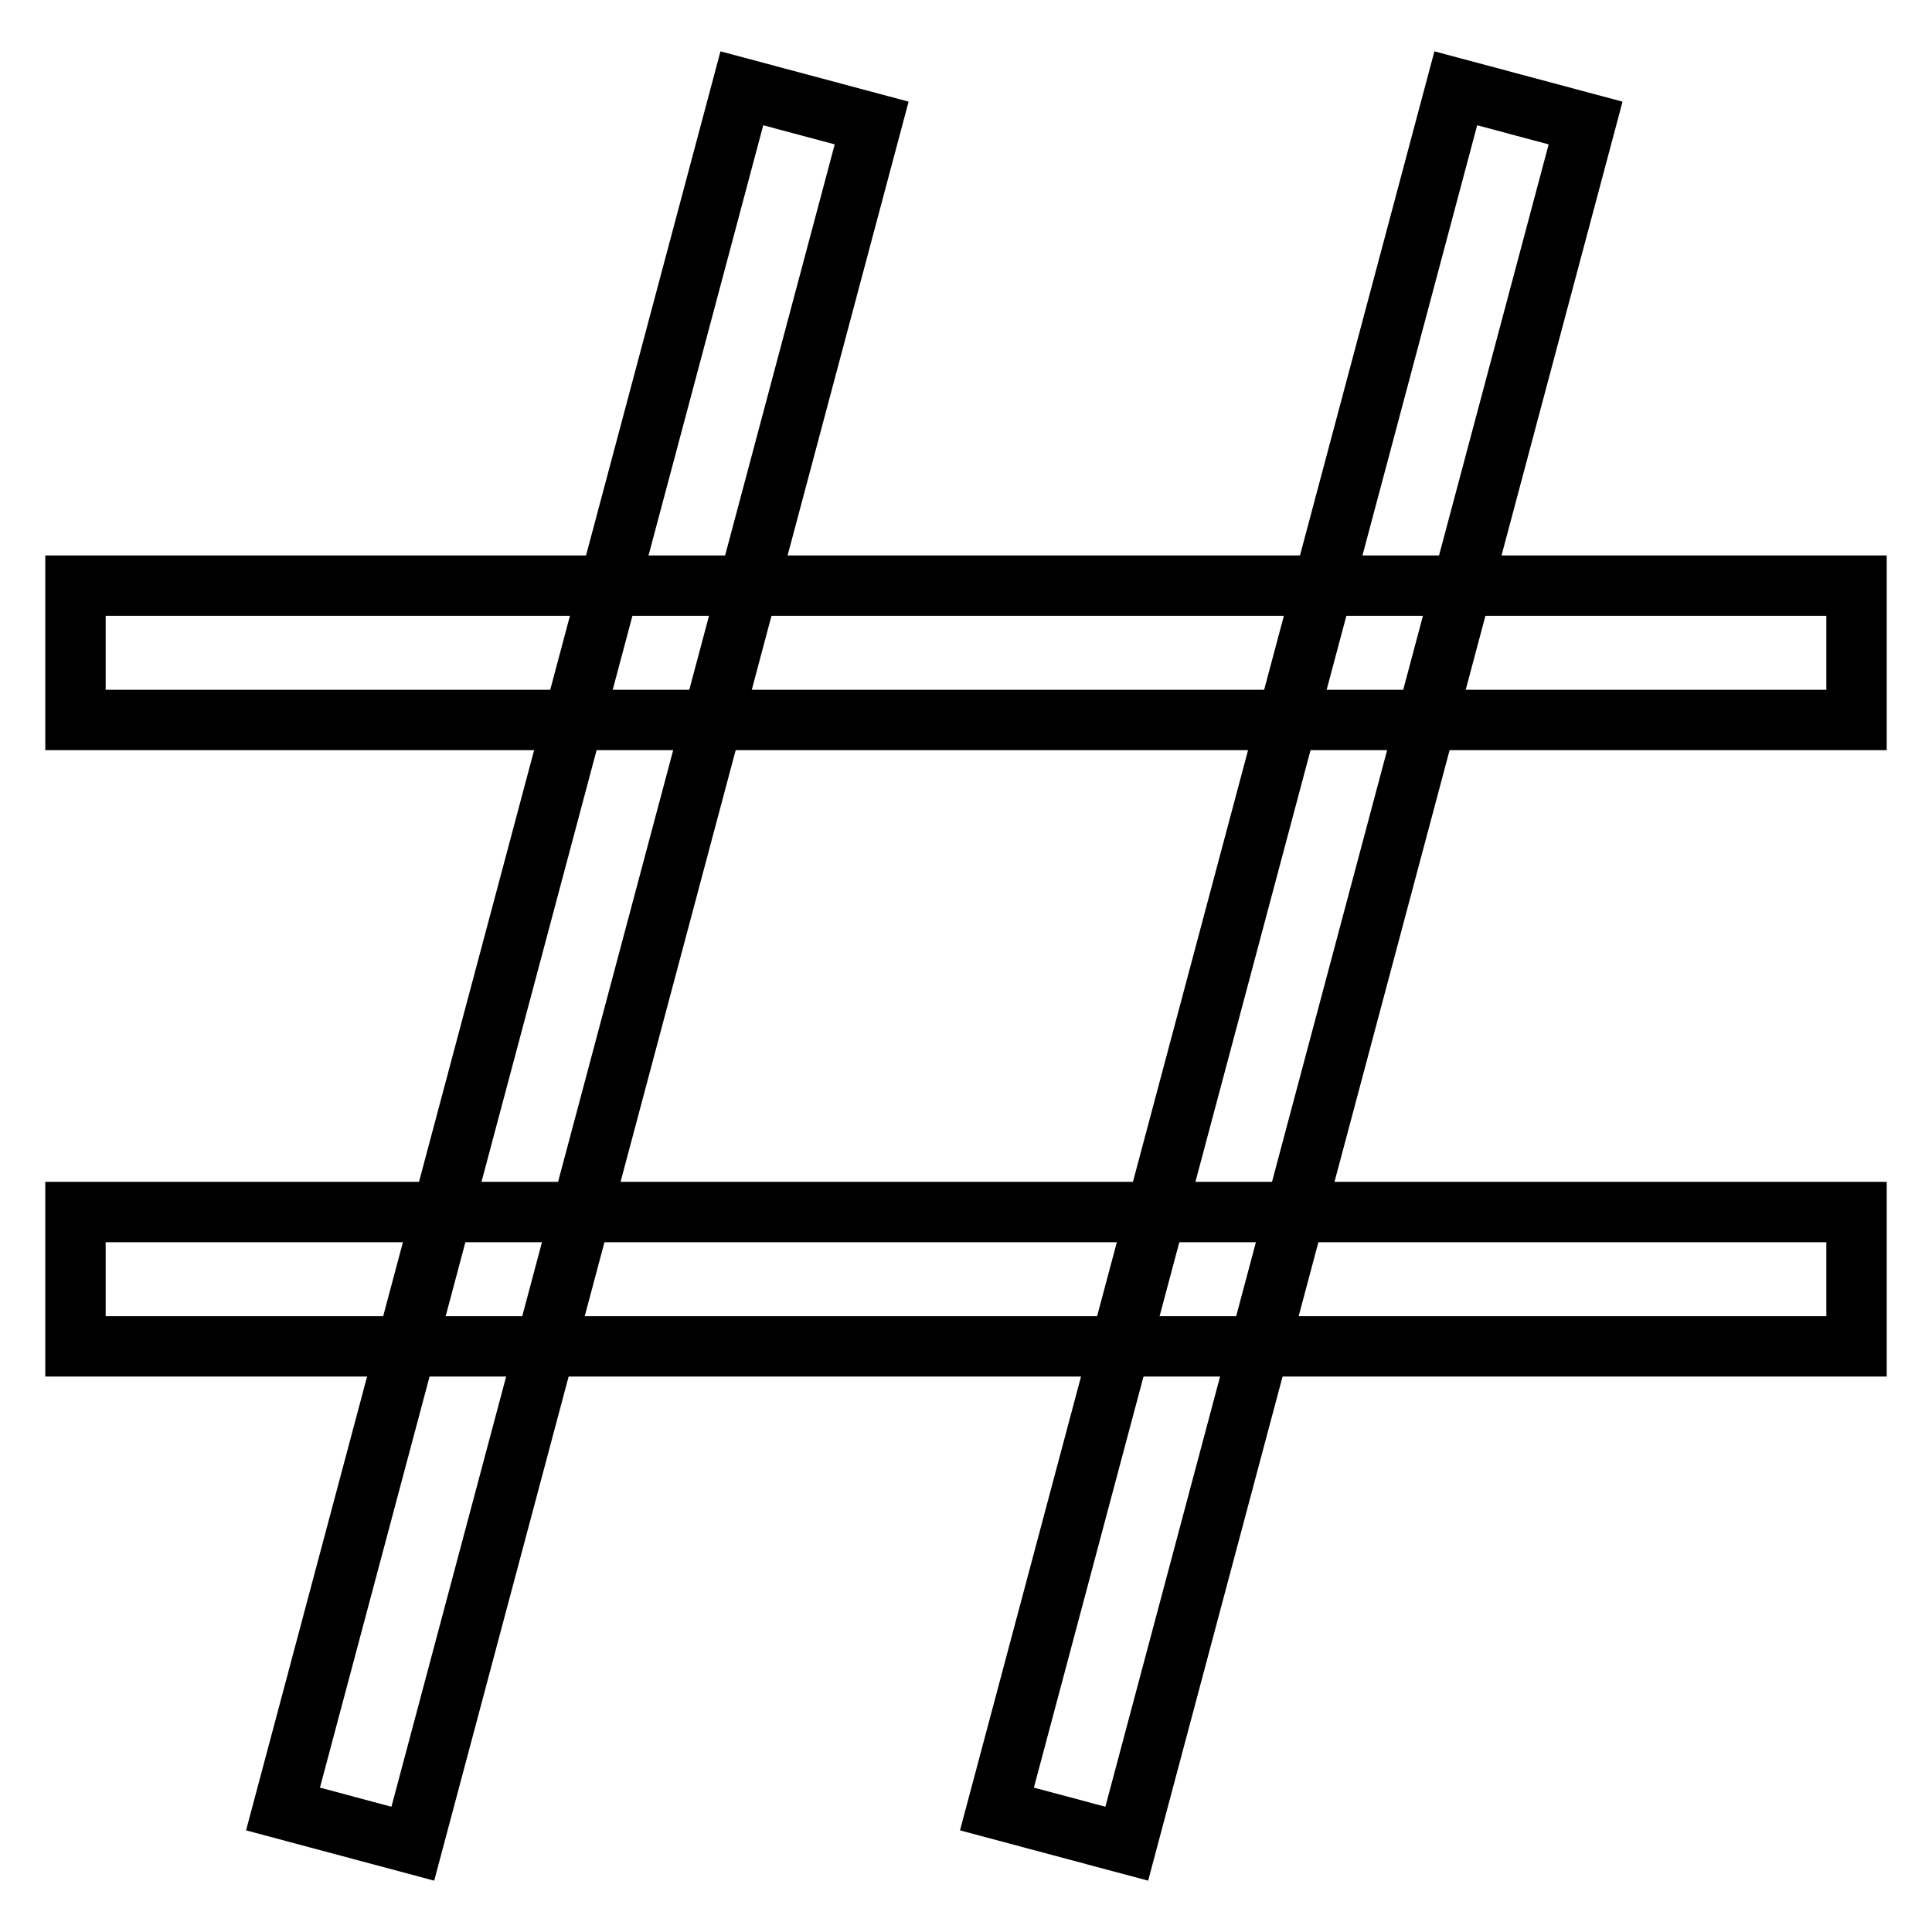 <?xml version="1.0" encoding="utf-8"?>
<!-- Svg Vector Icons : http://www.onlinewebfonts.com/icon -->
<!DOCTYPE svg PUBLIC "-//W3C//DTD SVG 1.1//EN" "http://www.w3.org/Graphics/SVG/1.1/DTD/svg11.dtd">
<svg version="1.1" xmlns="http://www.w3.org/2000/svg" xmlns:xlink="http://www.w3.org/1999/xlink" x="0px" y="0px" viewBox="0 0 256 256" enable-background="new 0 0 256 256" xml:space="preserve">
<g><g><path stroke-width="8" fill-opacity="0" stroke="#000000"  d="M10,77.6h236v17.8H10V77.6z"/><path stroke-width="8" fill-opacity="0" stroke="#000000"  d="M10,160.6h236v17.8H10V160.6z"/><path stroke-width="8" fill-opacity="0" stroke="#000000"  d="M115.5,16.3l-60.8,228l-17.2-4.6l60.8-228L115.5,16.3z"/><path stroke-width="8" fill-opacity="0" stroke="#000000"  d="M210.1,16.3l-60.8,228l-17.2-4.6l60.8-228L210.1,16.3L210.1,16.3z"/></g></g>
</svg>